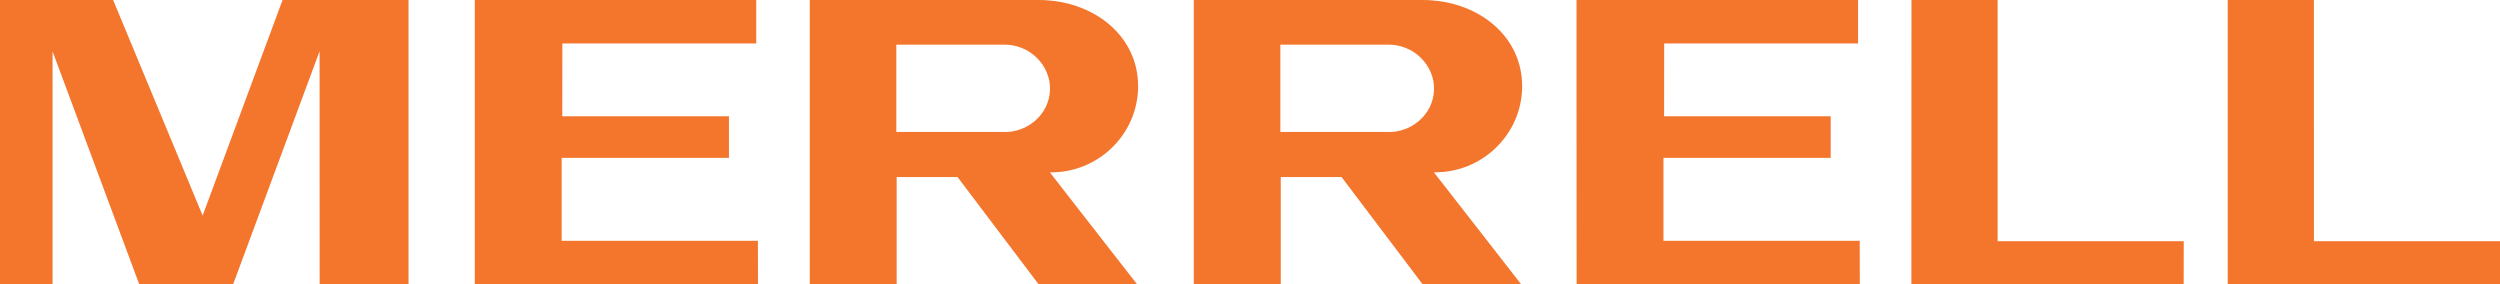 <?xml version="1.0" encoding="UTF-8"?> <svg xmlns="http://www.w3.org/2000/svg" id="Layer_1" data-name="Layer 1" viewBox="0 0 360 40.94"><defs><style> .cls-1 { fill: #f4762d; } </style></defs><path class="cls-1" d="M163.74,40.94l-12.56-16.12c6.9.11,12.65-5.41,12.71-12.32C163.94,5.09,157.39,0,149.54,0h-32.93s0,40.94,0,40.94h12.51s0-15.44,0-15.44h8.77s11.67,15.44,11.67,15.44h14.19ZM129.07,19V6.43s15.51,0,15.51,0c3.68-.05,6.73,2.95,6.62,6.52-.11,3.53-3.28,6.27-6.9,6.05h-15.23Z"></path><path class="cls-1" d="M184.42,25.5h8.77s11.67,15.44,11.67,15.44h14.19s-12.57-16.13-12.57-16.13c6.9.11,12.66-5.41,12.71-12.32C219.24,5.09,212.69,0,204.84,0h-32.93v40.94s12.52,0,12.52,0v-15.43ZM184.37,19V6.43s15.51,0,15.51,0c3.68-.05,6.73,2.95,6.62,6.52-.11,3.53-3.28,6.27-6.9,6.05h-15.23Z"></path><polygon class="cls-1" points="109.14 34.68 80.88 34.68 80.88 22.73 104.97 22.73 104.97 16.74 80.97 16.74 80.98 6.26 108.9 6.26 108.9 0 68.37 0 68.37 40.94 109.15 40.94 109.14 34.68"></polygon><polygon class="cls-1" points="267.8 34.68 239.54 34.68 239.54 22.73 263.62 22.73 263.62 16.74 239.63 16.74 239.64 6.26 267.56 6.26 267.56 0 227.02 0 227.03 40.94 267.81 40.94 267.8 34.68"></polygon><polygon class="cls-1" points="58.83 0 40.69 0 29.18 31.04 16.29 0 0 0 0 40.94 7.57 40.94 7.57 7.4 20.05 40.94 33.57 40.94 46.02 7.38 46.03 40.94 58.83 40.94 58.83 0"></polygon><polygon class="cls-1" points="287.66 34.73 287.66 0 275.25 0 275.24 40.94 314.45 40.93 314.46 34.73 287.66 34.73"></polygon><polygon class="cls-1" points="360 34.73 333.21 34.73 333.2 0 320.79 0 320.79 40.93 360 40.93 360 34.73"></polygon></svg> 